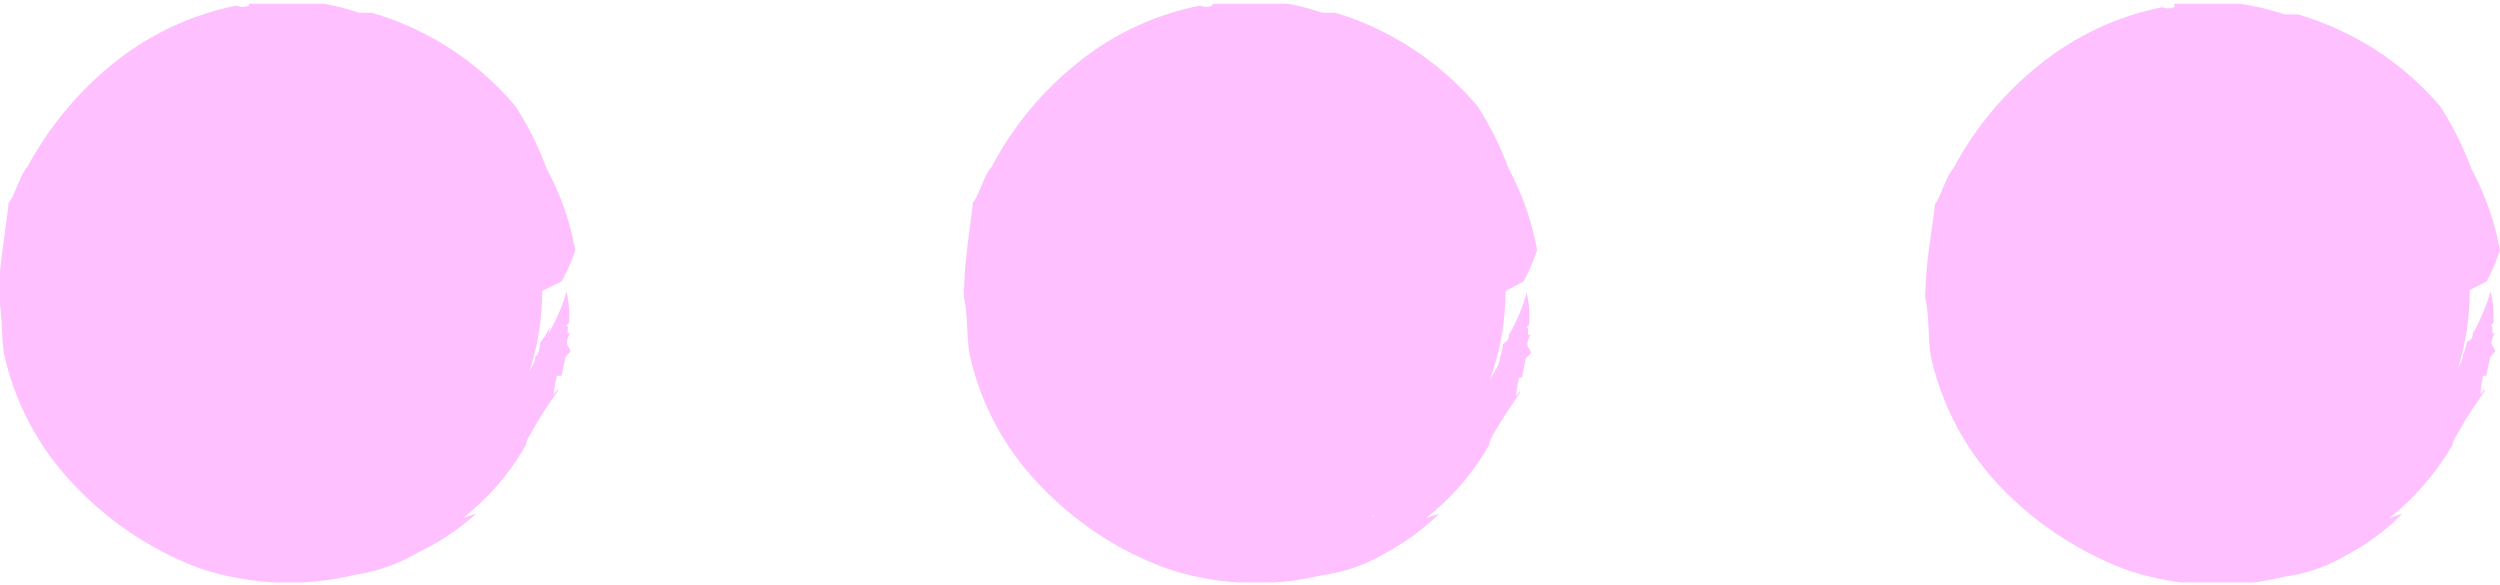 <?xml version="1.0" encoding="UTF-8"?> <svg xmlns="http://www.w3.org/2000/svg" xmlns:xlink="http://www.w3.org/1999/xlink" viewBox="0 0 79.96 18.71"> <defs> <style>.cls-1{fill:none;}.cls-2{clip-path:url(#clip-path);}.cls-3{fill:#fec0ff;}</style> <clipPath id="clip-path" transform="translate(-0.04)"> <rect class="cls-1" y="0.12" width="80" height="18.51"></rect> </clipPath> </defs> <title>Ресурс 247</title> <g id="Слой_2" data-name="Слой 2"> <g id="Слой_1-2" data-name="Слой 1"> <g class="cls-2"> <path class="cls-3" d="M9.23,17.52A8.19,8.19,0,1,0,1,9.34,8.19,8.19,0,0,0,9.23,17.52Z" transform="translate(-0.04)"></path> <path class="cls-3" d="M5.89,15.75Z" transform="translate(-0.04)"></path> <path class="cls-3" d="M11.64,2.39l-.07-.05-.09,0A.64.64,0,0,1,11.64,2.39Z" transform="translate(-0.04)"></path> <path class="cls-3" d="M11.06,16.64l-.38.08v0Z" transform="translate(-0.04)"></path> <path class="cls-3" d="M15.27,16.43l-.43.14a7.73,7.73,0,0,0,2-2.31v.07a.88.88,0,0,1,.14-.4,12.22,12.22,0,0,1,.89-1.4.38.38,0,0,1,.08-.17l-.2.26a4.17,4.17,0,0,1,.1-.6H18l.13-.61.15-.16c0-.2-.24-.15,0-.62-.18.16,0-.25-.13-.2l.09-.11a3.58,3.58,0,0,0-.08-1,5.56,5.56,0,0,1-.58,1.35c.1-.38,0-.11-.06,0s-.16.21-.21.31v.08a1.81,1.81,0,0,1-.09.31h-.07c.11.21-.55,1-.65,1.24a2.08,2.08,0,0,1-.36.67c-.19.21-.2.14-.37.29s.1,0,0,.08a1.71,1.71,0,0,1-.26.21c.1-.15,0-.1,0-.08-.19.21-.54.47-.49.62-.3.22-.35.17-.46.28s.15-.07.18,0h0c-.1.24-1,.59-1,.72s.17.18.09.33h-.12l-.1.13h-.09a3.22,3.22,0,0,1-.81.45l.46.14c-.28.08-.8.12-.78.25h-.2c-.58,0-.31.22-.54.23l-.23-.21.24-.07a1.94,1.94,0,0,1-.59,0c0,.07-.14.15-.31.18a2,2,0,0,1-.88.07l-.1.12H9.47v-.11a7.52,7.52,0,0,0,1.24-.16l-.64.13c-.07,0-.27-.11-.13-.18l-.14.11a3.46,3.46,0,0,1-1.53-.15v.06c-.15,0-.31,0-.33-.07a2.42,2.42,0,0,1-1.16-.53l-.1.09c-.08,0-.16-.25-.26-.11H6.21A.33.33,0,0,1,5.88,16c-.24-.19,0,.1-.31-.14,0-.13-.19,0-.33,0v-.23c-.18-.27-.33-.15-.69-.44-.12-.19-.09-.36.1-.36-.25,0-.14,0-.38-.1,0-.07,0,0,.13-.07-.11-.2-.14,0-.25-.18s-.31.14-.35.1v.08a.92.92,0,0,1-.42-.45L3.22,14,3,13.73a1.52,1.52,0,0,1-.24-.41c-.09-.4-.39-.63-.58-1.08h.1c0-.18-.13,0-.16-.18h.1c-.2-.11-.06-.21,0-.34l-.12.09v-.22c0-.25.13-.19.22-.18l-.15-.12.11-.06c-.17-.09,0-.12-.12-.3s.09,0,.1,0L2,10.63l.11.19H1.94c-.16-.2,0-.29-.09-.45v-.31s-.07.12-.11,0,0,0,.09-.11-.22-.2-.15-.36V9.45h.13L1.69,9.3V9.14a5.52,5.52,0,0,1,.11-.71h.11c-.13-.1.11-.37,0-.38.14-.1,0-.54.25-.4.15-.42,0-.75.37-1.24.24-.1.46-.6.69-.89A6.58,6.58,0,0,1,4.34,4c.48-.08.83-.72,1.32-.82L5.74,3c.35,0,.72-.36,1.24-.35l.18-.1a.1.1,0,0,1-.09-.07c0-.08.37-.1.38,0s.35-.15.51,0l-.1-.13h.19c1-.41,1.5,0,2.48-.08-.14.11.22,0,.19.12.19.26.45,0,.67.09l.34.13c-.28.13.31,0,.06,0a8.87,8.87,0,0,1,2.76,1.67V4.19c.17.22.46.43.51.65s.38.29.43.36.15.42.11.34c.15.18.42.31.5.65-.09.17.5.82.32.9,0,.46.31.81.25,1.24a8.14,8.14,0,0,1,.66,1L18,9a5.6,5.6,0,0,0,.44-1,8.74,8.74,0,0,0-.92-2.61,9.84,9.84,0,0,0-1-2A9.48,9.48,0,0,0,11.94.41h-.41A7.84,7.84,0,0,0,8,.06V.18a.55.55,0,0,1-.4,0,9.12,9.12,0,0,0-4,1.9A10.94,10.94,0,0,0,.91,5.35c-.21.19-.43,1-.59,1.12C.22,7.36.06,8.27,0,9.15v.41H0c.12.46.08,1.24.17,1.76a8.78,8.78,0,0,0,2.3,4.25,10.64,10.64,0,0,0,3.94,2.6,9,9,0,0,0,5,.21,5.47,5.47,0,0,0,2-.71A7.84,7.84,0,0,0,15.27,16.43Z" transform="translate(-0.04)"></path> <path class="cls-3" d="M12.75,16.17h0l-.1,0Z" transform="translate(-0.04)"></path> <path class="cls-3" d="M15.61,13.55c-.11.15-.11.15-.07.15A.51.51,0,0,0,15.61,13.55Z" transform="translate(-0.04)"></path> <path class="cls-3" d="M17.44,10.65s0,0,0,0Z" transform="translate(-0.04)"></path> <path class="cls-3" d="M40,17.52a8.19,8.19,0,1,0-8.19-8.18A8.18,8.18,0,0,0,40,17.52Z" transform="translate(-0.04)"></path> <path class="cls-3" d="M36.7,15.75Z" transform="translate(-0.04)"></path> <path class="cls-3" d="M42.47,2.39a.26.26,0,0,0-.17-.07S42.47,2.36,42.47,2.39Z" transform="translate(-0.04)"></path> <path class="cls-3" d="M41.86,16.64l-.37.08v0Z" transform="translate(-0.04)"></path> <path class="cls-3" d="M46.07,16.43l-.42.14a8,8,0,0,0,2-2.31v.07a.93.93,0,0,1,.13-.4,15.56,15.56,0,0,1,.87-1.35c0-.06,0-.06.08-.17l-.2.26a4.17,4.17,0,0,1,.1-.6h.09l.12-.61L49,11.3c0-.2-.24-.15,0-.62-.18.16,0-.25-.14-.2l.09-.11a3.23,3.23,0,0,0-.08-1,6.15,6.15,0,0,1-.57,1.35c0-.11.1-.38,0,0,0,.22-.15.21-.2.31v.08a1.77,1.77,0,0,1-.08.31H48c.11.21-.54,1-.64,1.24a2.43,2.43,0,0,1-.36.67c-.19.21-.21.14-.38.29s.1,0,0,.08l-.26.21c.1-.15,0-.1,0-.08-.18.21-.53.47-.48.62-.3.22-.35.17-.46.28s.15-.07.17,0h0c-.1.24-1,.59-1,.72s.18.18.09.33h-.11l-.1.13h-.1a3.22,3.22,0,0,1-.81.45l.46.14c-.27.08-.79.12-.79.25H43c-.58,0-.31.22-.55.23H42.2l.25-.07a2,2,0,0,1-.6,0c0,.07-.14.15-.31.18a2,2,0,0,1-.88.07l-.1.12h-.31v-.11A7.38,7.38,0,0,0,41.49,17a3.62,3.62,0,0,0-.63.13c-.15,0-.28-.11-.15-.18l-.13.11A3.37,3.37,0,0,1,39,16.94V17c-.15,0-.31,0-.34-.07a2.68,2.68,0,0,1-1.15-.52l-.1.08c-.08,0-.16-.25-.26-.11H37a.33.33,0,0,1-.33-.16c-.25-.19,0,.1-.33-.14,0-.13-.17,0-.31,0v-.23c-.18-.26-.32-.15-.68-.44-.13-.18-.1-.36.1-.36-.25,0-.14,0-.37-.1,0-.07,0,0,.12-.07-.11-.2-.14,0-.25-.18s-.31.14-.35.1v.08a.88.88,0,0,1-.42-.45L34,14.26,33.79,14a1.33,1.33,0,0,1-.25-.41c-.09-.41-.38-.64-.57-1.08h.1c0-.19-.15,0-.18-.19H33c-.18-.11,0-.21,0-.34l-.12.09v-.22c0-.25.14-.19.22-.18l-.15-.12.12-.06c-.18-.09,0-.12-.13-.3s.09,0,.09,0l-.22-.3.11.19h-.19c-.16-.2,0-.29-.09-.45v-.31s-.08.12-.11,0,0,0,.08-.11-.2-.2-.14-.36a.1.1,0,0,1,0-.07.08.08,0,0,1,0-.07h.12l-.11-.15V9.4a5.52,5.52,0,0,1,.11-.71h.12c-.14-.1.11-.37,0-.38.12-.1,0-.54.24-.4.15-.42,0-.75.38-1.24.23-.1.46-.6.68-.89a6.58,6.58,0,0,1,1.12-1.51c.48-.08.83-.72,1.33-.82l.07-.15c.34,0,.72-.36,1.24-.35l.18-.1-.09-.07c-.09-.08.37-.1.39,0s.36-.15.52,0l-.1-.13h.23c1-.41,1.5,0,2.49-.08-.16.11.21,0,.19.12.18.26.44,0,.65.09l.34.13c-.27.13.3,0,0,0a8.84,8.84,0,0,1,2.79,1.41V4.19c.18.22.46.43.51.65s.39.29.44.36.15.42.1.34c.16.18.42.31.51.65-.09.17.48.82.32.9,0,.46.31.81.25,1.24a8.14,8.14,0,0,1,.66,1L48.77,9a6.32,6.32,0,0,0,.43-1,8.72,8.72,0,0,0-.91-2.61,9.84,9.84,0,0,0-1-2A9.6,9.6,0,0,0,42.76.41h-.42A7.79,7.79,0,0,0,38.82.06V.18a.55.55,0,0,1-.4,0,9,9,0,0,0-4,1.9,10.56,10.56,0,0,0-2.67,3.27c-.21.19-.44,1-.59,1.12-.1.89-.26,1.8-.28,2.68a1.41,1.41,0,0,0,0,.41c.11.46.08,1.24.17,1.76a8.7,8.7,0,0,0,2.3,4.25,10.59,10.59,0,0,0,4,2.61,9,9,0,0,0,5,.21,5.19,5.19,0,0,0,2-.7A7.58,7.58,0,0,0,46.07,16.43Z" transform="translate(-0.04)"></path> <path class="cls-3" d="M43.55,16.17h0l-.11,0Z" transform="translate(-0.04)"></path> <path class="cls-3" d="M46.42,13.55c-.11.15-.11.15-.07.15A.51.51,0,0,0,46.42,13.55Z" transform="translate(-0.04)"></path> <path class="cls-3" d="M49,10.32h0v0Z" transform="translate(-0.04)"></path> <path class="cls-3" d="M48.25,10.65Z" transform="translate(-0.04)"></path> <path class="cls-3" d="M70.83,17.52a8.19,8.19,0,1,0-8.18-8.18A8.19,8.19,0,0,0,70.83,17.52Z" transform="translate(-0.04)"></path> <path class="cls-3" d="M67.49,15.75Z" transform="translate(-0.04)"></path> <path class="cls-3" d="M73.24,2.39a.18.18,0,0,0-.07-.05.15.15,0,0,0-.09,0S73.23,2.36,73.24,2.39Z" transform="translate(-0.04)"></path> <path class="cls-3" d="M61.63,9.59Z" transform="translate(-0.04)"></path> <path class="cls-3" d="M72.67,16.64l-.38.1Z" transform="translate(-0.04)"></path> <path class="cls-3" d="M76.87,16.43l-.41.14a8.34,8.34,0,0,0,2-2.31v.07a.84.84,0,0,1,.15-.4,12.22,12.22,0,0,1,.89-1.4c0-.06,0-.06.07-.17l-.19.26a2.47,2.47,0,0,1,.08-.6h.1l.13-.61.15-.16c0-.2-.25-.15,0-.62-.18.16,0-.25-.14-.2l.09-.11a3.56,3.56,0,0,0-.09-1,6.67,6.67,0,0,1-.57,1.35c0-.11.08-.38,0,0,0,.23-.16.21-.2.31V11a1.86,1.86,0,0,1-.1.31H78.8c.12.21-.54,1-.64,1.24a2.29,2.29,0,0,1-.36.67c-.17.21-.21.14-.37.29s.1,0,0,.08l-.26.21c.1-.14,0-.1,0-.08-.18.21-.52.47-.47.62-.31.22-.35.17-.46.28s.15-.07.16,0h0c-.1.24-1,.59-1,.72s.17.18.09.33H75.4l-.1.13h-.1a3,3,0,0,1-.8.45l.46.14c-.28.09-.8.12-.8.25h-.18c-.59,0-.33.22-.55.23H73l.25-.07a1.94,1.94,0,0,1-.59,0c0,.07-.14.15-.31.18a2.06,2.06,0,0,1-.89.07l-.1.12h-.32v-.11a7.38,7.38,0,0,0,1.24-.16l-.62.13c-.07,0-.27-.11-.15-.18l-.12.11a3.35,3.35,0,0,1-1.54-.15v.06c-.16,0-.31,0-.35-.07a2.53,2.53,0,0,1-1.14-.52l-.1.08c-.09,0-.16-.25-.28-.11h-.21a.32.32,0,0,1-.32-.16c-.25-.19,0,.1-.32-.14,0-.13-.18,0-.31,0v-.23c-.19-.26-.34-.15-.69-.44-.12-.18-.1-.36.09-.36-.24,0-.12,0-.36-.1,0-.07,0,0,.12-.07-.11-.2-.13,0-.26-.18s-.29.14-.33.1v.08a.81.81,0,0,1-.42-.45l-.17-.17-.21-.26a1.14,1.14,0,0,1-.24-.41c-.09-.41-.4-.64-.59-1.08h.11c0-.19-.15,0-.17-.19h.1c-.19-.11,0-.21,0-.34l-.13.09v-.22c0-.25.14-.19.23-.18l-.16-.12.12-.06c-.17-.09,0-.11-.12-.3s.07,0,.08,0l-.22-.3.11.19h-.16c-.17-.2,0-.29-.1-.45v-.31s-.09.12-.11,0,.06,0,.07-.11l-.09-.06a.41.41,0,0,1,0-.09.22.22,0,0,1,0-.11.19.19,0,0,1,0-.1.1.1,0,0,1,0-.07.08.08,0,0,1,0-.07h.13l-.12-.15V9.3a5.52,5.52,0,0,1,.11-.71h.11c-.15-.1.11-.37-.06-.38.12-.1.06-.54.24-.4.16-.42,0-.75.38-1.24.24-.1.46-.6.69-.88a6.38,6.38,0,0,1,1.11-1.52c.49-.07.84-.72,1.33-.82l.08-.15c.33,0,.7-.36,1.24-.35l.16-.1-.07-.07c-.08-.08.37-.1.37,0s.36-.15.52,0l-.1-.13h.36c1-.41,1.49,0,2.49-.08-.17.11.21,0,.18.12.19.26.45,0,.66.09l.34.14c-.28.12.29,0,0,0a8.48,8.48,0,0,1,2.69,1.5V4.19c.18.22.46.43.51.65s.39.29.42.36.16.42.11.34c.17.18.43.31.5.65-.07.17.5.82.32.9,0,.46.32.81.25,1.24a6.29,6.29,0,0,1,.66,1L79.57,9a6.32,6.32,0,0,0,.43-1,9,9,0,0,0-.92-2.61,10.11,10.11,0,0,0-1-2A9.49,9.49,0,0,0,73.53.46h-.42A7.93,7.93,0,0,0,69.59.11V.23a.53.53,0,0,1-.39,0,9.07,9.07,0,0,0-4,1.9A10.56,10.56,0,0,0,62.51,5.4c-.21.19-.44,1-.58,1.12-.1.89-.28,1.8-.3,2.68a1.41,1.41,0,0,0,0,.41c.11.46.08,1.24.16,1.76a8.79,8.79,0,0,0,2.28,4.25,10.87,10.87,0,0,0,4,2.61,9.07,9.07,0,0,0,5.06.21,5.21,5.21,0,0,0,2-.71A6.92,6.92,0,0,0,76.87,16.43Z" transform="translate(-0.04)"></path> <path class="cls-3" d="M74.36,16.17h0l-.1,0Z" transform="translate(-0.04)"></path> <path class="cls-3" d="M77.25,13.55c-.09.15-.09.15-.07.15a.18.18,0,0,0,0-.07A.11.11,0,0,0,77.25,13.55Z" transform="translate(-0.04)"></path> <path class="cls-3" d="M79.06,10.65s0,0,0,0Z" transform="translate(-0.04)"></path> </g> </g> </g> </svg> 